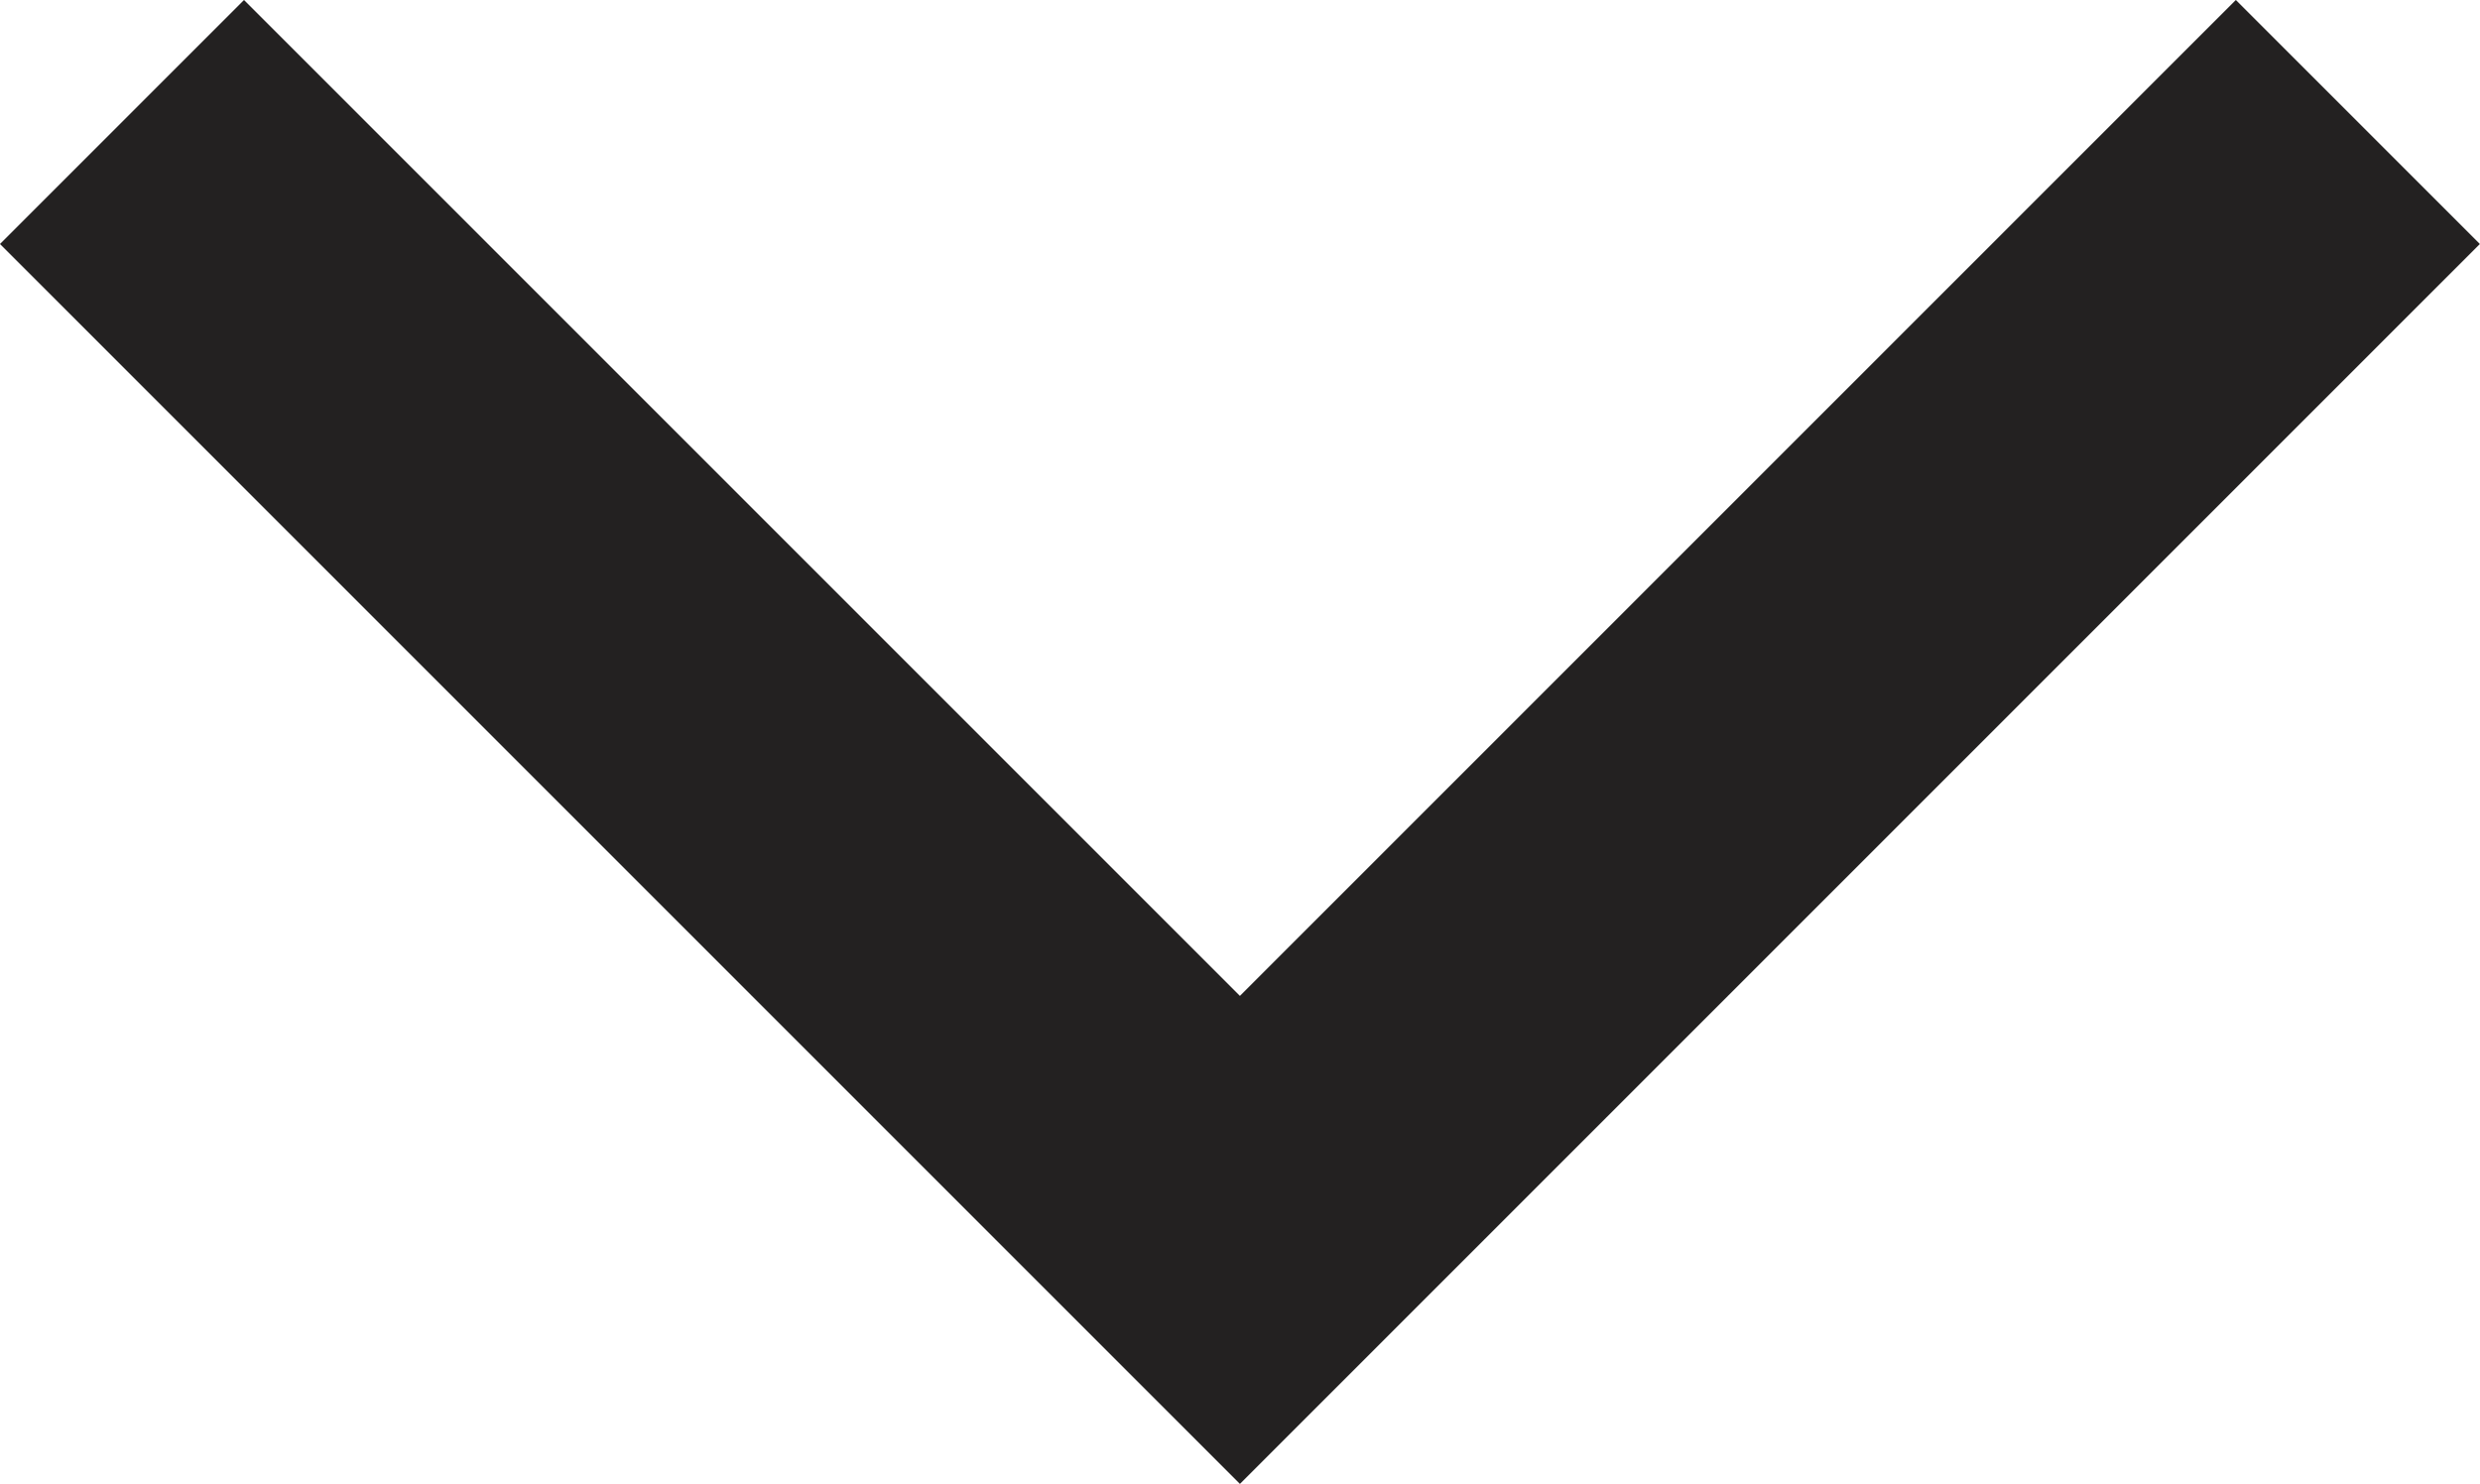 <svg xmlns="http://www.w3.org/2000/svg" width="14.373" height="8.6" viewBox="0 0 14.373 8.6">
  <path id="Caminho_201" data-name="Caminho 201" d="M-8826.652-1172.193l6.479,6.479,6.479-6.479" transform="translate(8827.359 1172.9)" fill="none" stroke="#232121" stroke-width="2"/>
</svg>
